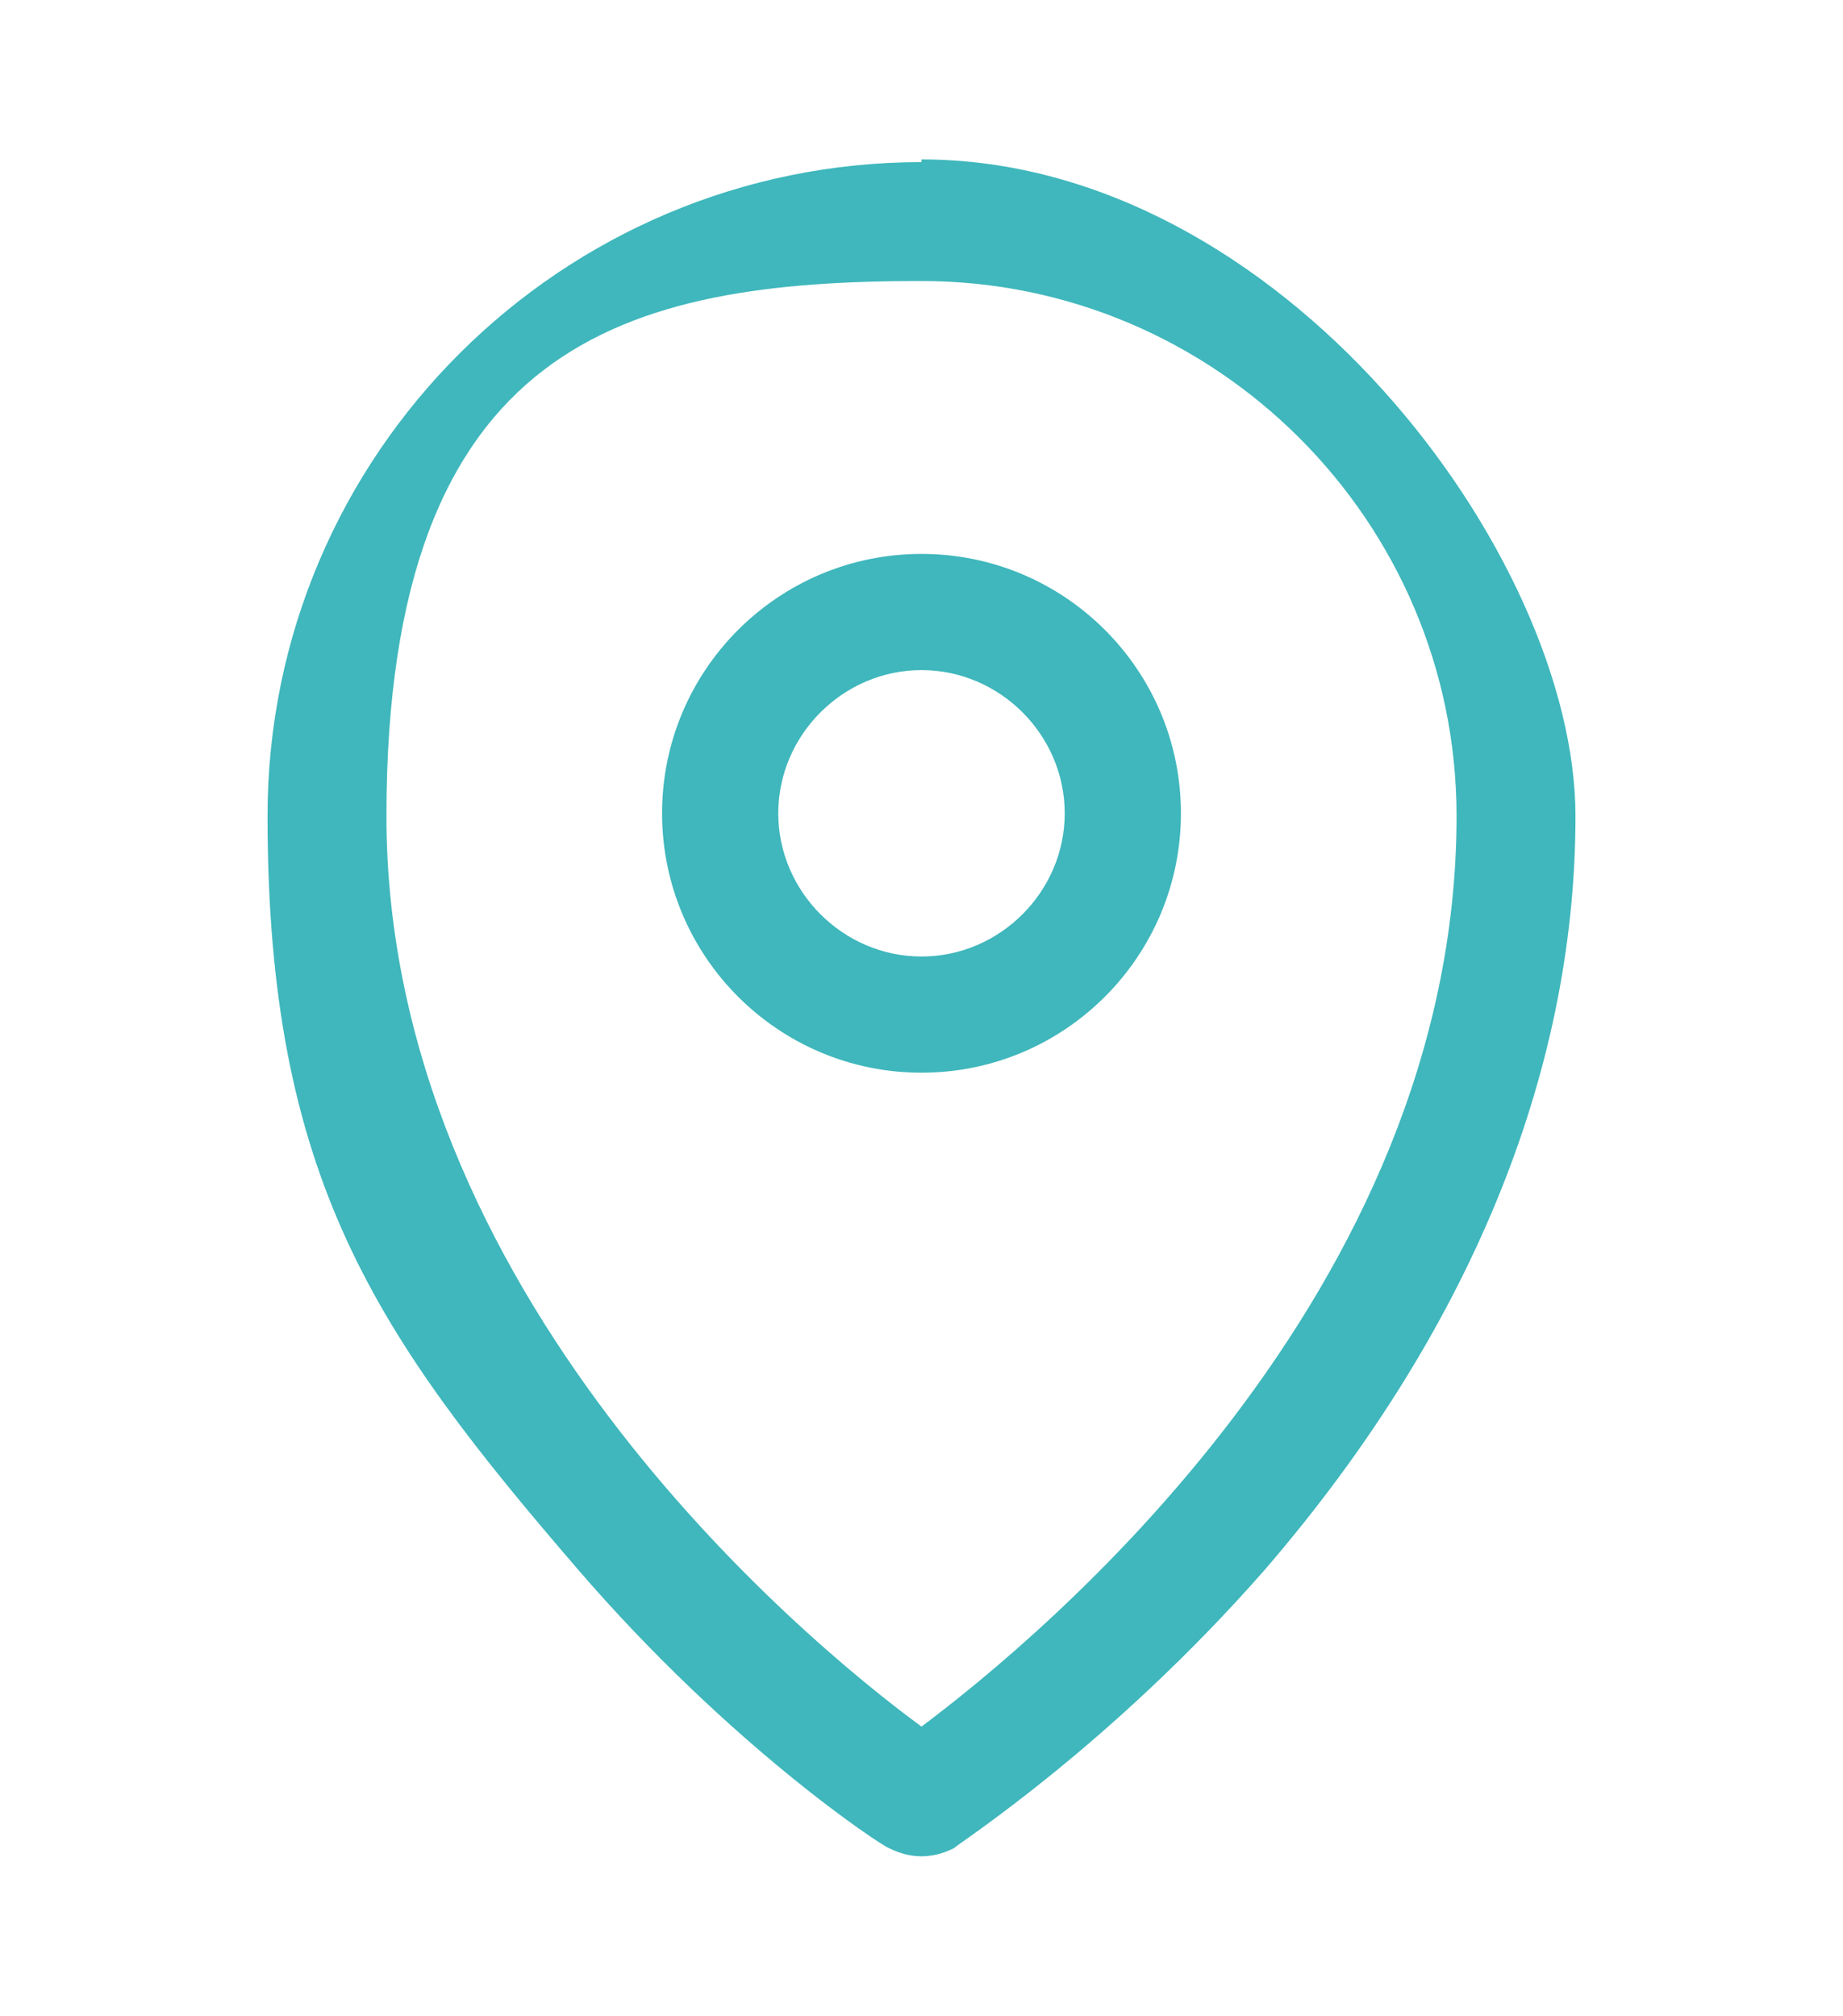 <?xml version="1.0" encoding="UTF-8"?>
<svg id="COULEURS" xmlns="http://www.w3.org/2000/svg" version="1.1" viewBox="0 0 68.2 74.6">
  <!-- Generator: Adobe Illustrator 29.3.1, SVG Export Plug-In . SVG Version: 2.1.0 Build 151)  -->
  <defs>
    <style>
      .st0 {
        fill: #3fb7bc;
      }
    </style>
  </defs>
  <path class="st0" d="M34.1,6c-13.3,0-24.2,10.8-24.2,24.2s4,19.2,11.5,27.9c5.6,6.5,11.2,10.2,11.5,10.3.4.2.8.3,1.2.3s.8-.1,1.2-.3c.2-.2,5.8-3.8,11.5-10.3,7.5-8.7,11.5-18.3,11.5-27.9S47.4,5.9,34.1,5.9h0ZM34.1,63.9c-4.5-3.3-19.8-16.1-19.8-33.7s8.9-19.8,19.8-19.8,19.8,8.9,19.8,19.8c0,17.7-15.4,30.4-19.8,33.7h0Z"/>
  <path class="st0" d="M34.1,20.5c-5.3,0-9.6,4.3-9.6,9.6s4.3,9.6,9.6,9.6,9.6-4.3,9.6-9.6-4.3-9.6-9.6-9.6h0ZM34.1,35.4c-2.9,0-5.3-2.4-5.3-5.3s2.4-5.3,5.3-5.3,5.3,2.4,5.3,5.3-2.4,5.3-5.3,5.3h0Z"/>
</svg>